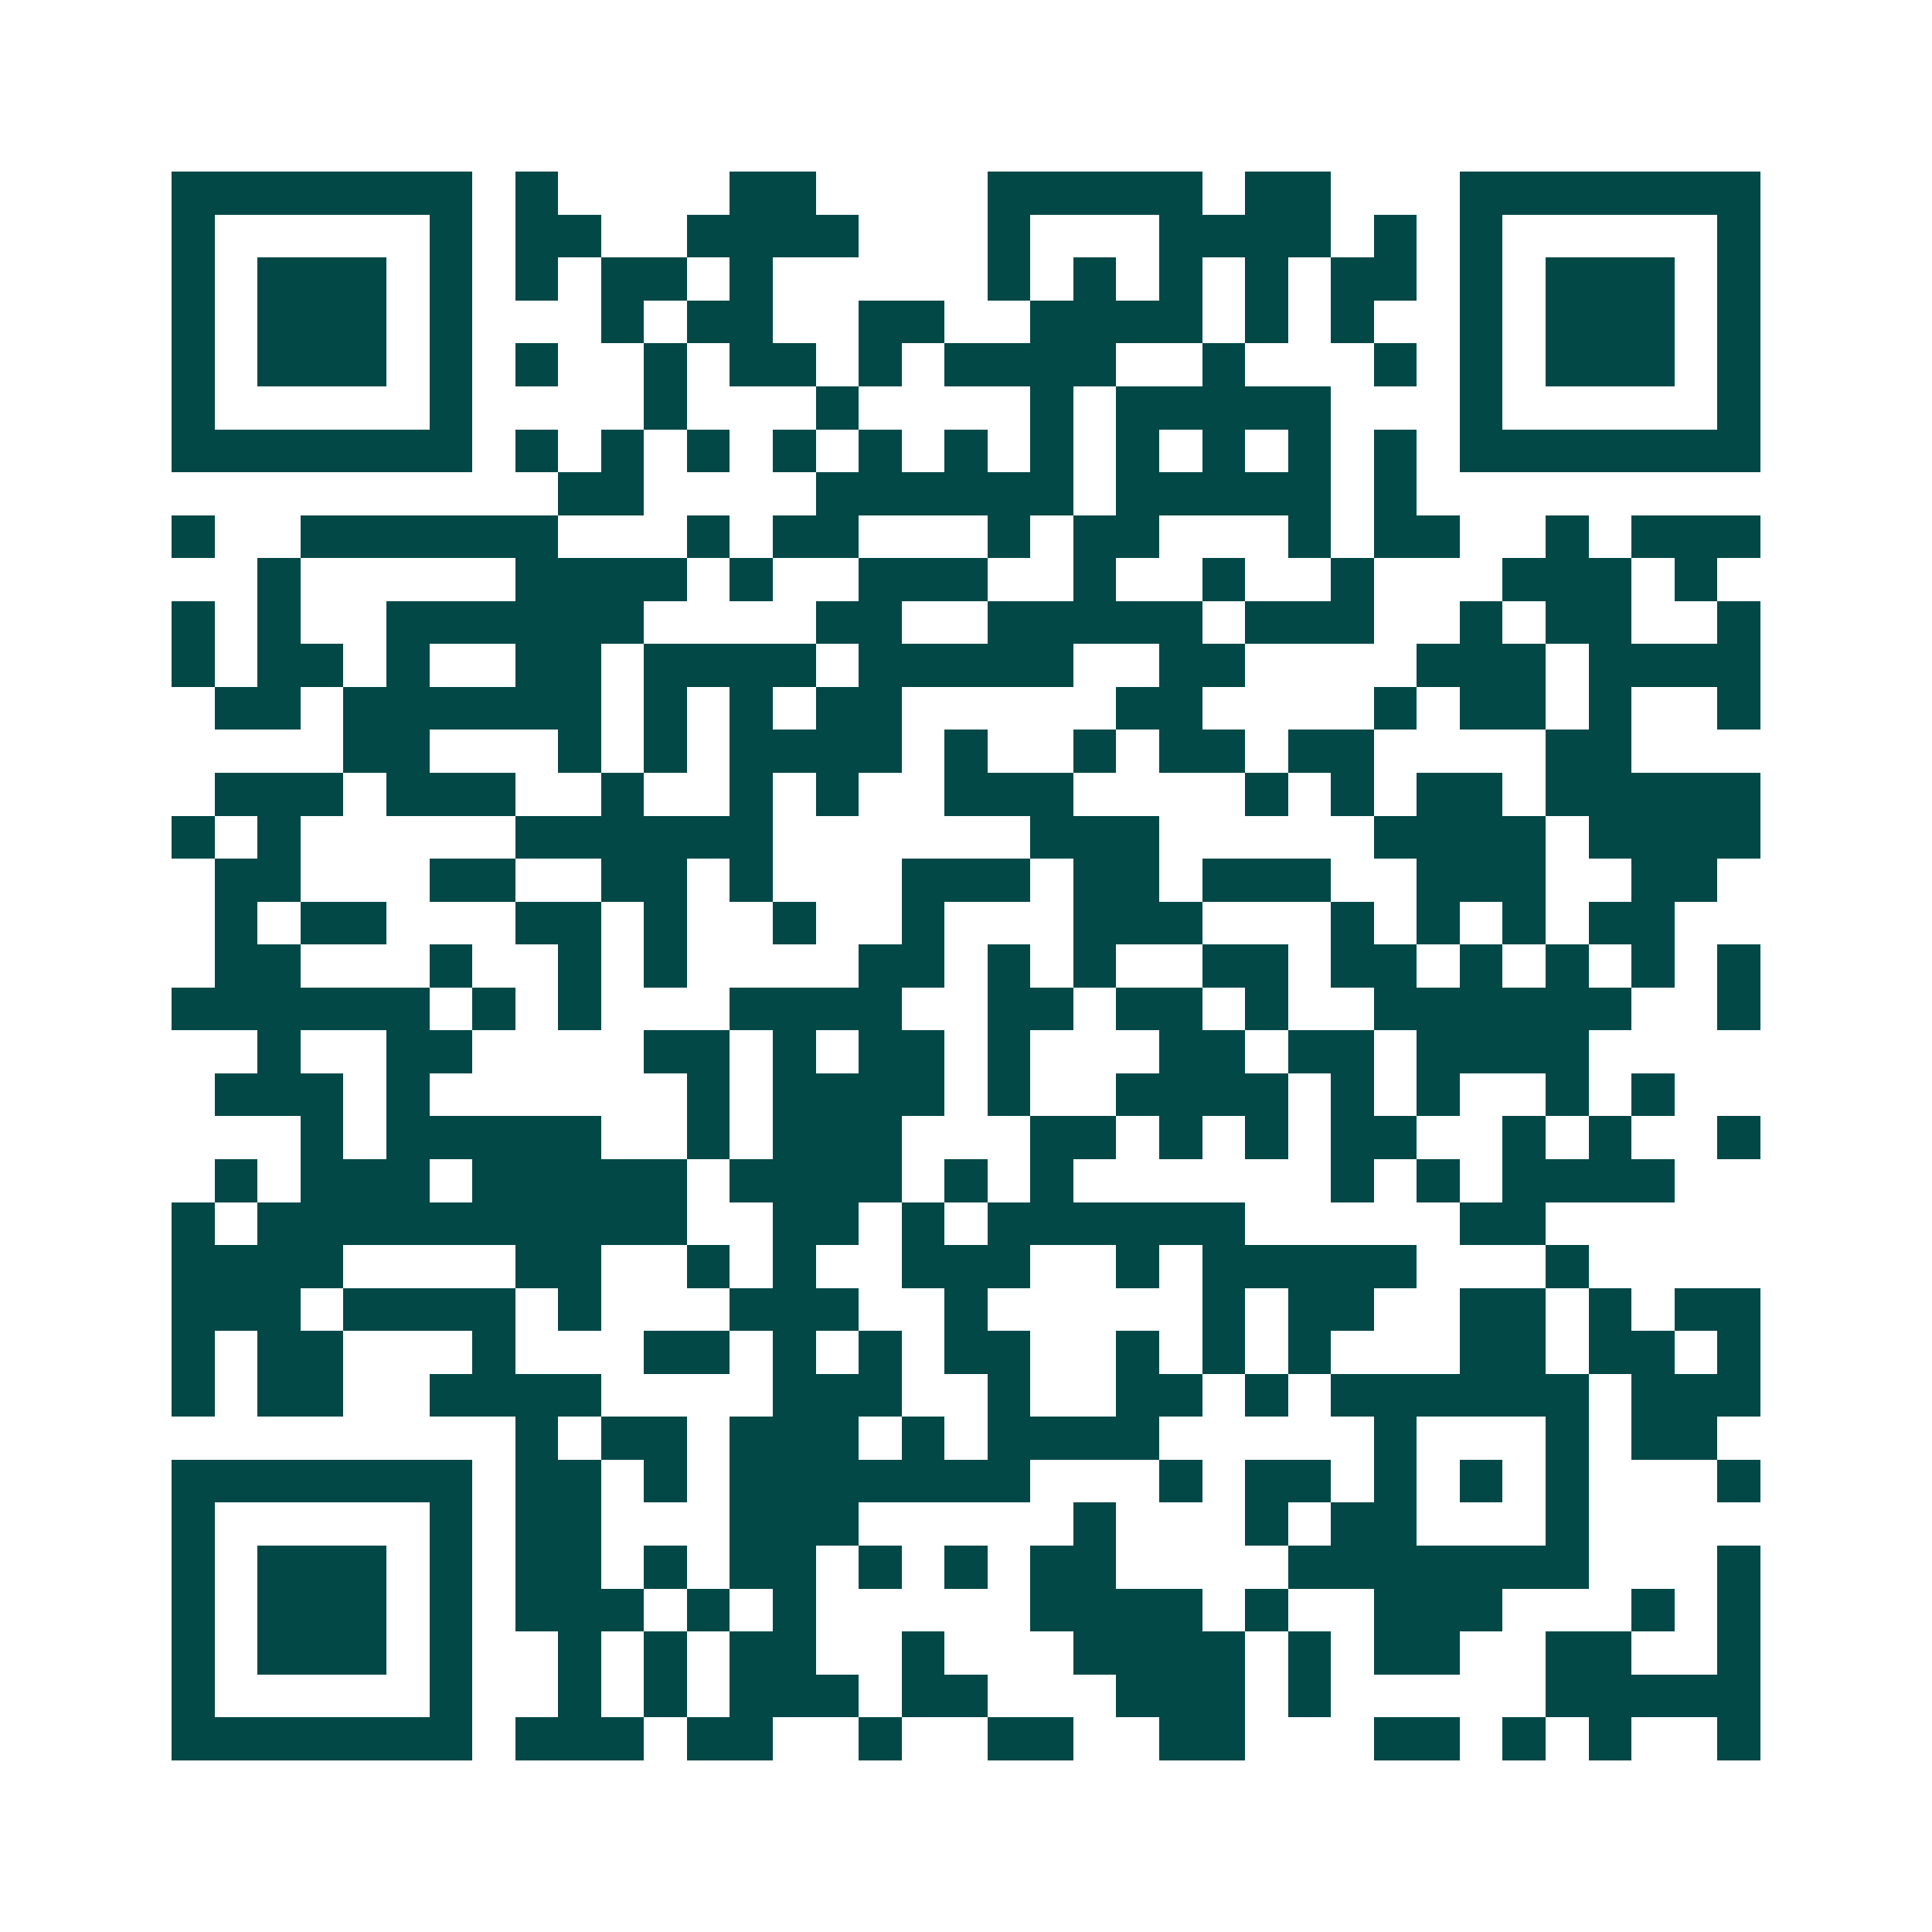 <svg xmlns="http://www.w3.org/2000/svg" width="200" height="200" viewBox="0 0 45 45" shape-rendering="crispEdges"><path fill="#ffffff" d="M0 0h45v45H0z"/><path stroke="#014847" d="M4 4.5h7m1 0h1m4 0h2m4 0h5m1 0h2m3 0h7M4 5.5h1m5 0h1m1 0h2m2 0h4m3 0h1m3 0h4m1 0h1m1 0h1m5 0h1M4 6.5h1m1 0h3m1 0h1m1 0h1m1 0h2m1 0h1m5 0h1m1 0h1m1 0h1m1 0h1m1 0h2m1 0h1m1 0h3m1 0h1M4 7.5h1m1 0h3m1 0h1m3 0h1m1 0h2m2 0h2m2 0h4m1 0h1m1 0h1m2 0h1m1 0h3m1 0h1M4 8.5h1m1 0h3m1 0h1m1 0h1m2 0h1m1 0h2m1 0h1m1 0h4m2 0h1m3 0h1m1 0h1m1 0h3m1 0h1M4 9.5h1m5 0h1m4 0h1m3 0h1m4 0h1m1 0h5m3 0h1m5 0h1M4 10.5h7m1 0h1m1 0h1m1 0h1m1 0h1m1 0h1m1 0h1m1 0h1m1 0h1m1 0h1m1 0h1m1 0h1m1 0h7M13 11.5h2m4 0h6m1 0h5m1 0h1M4 12.5h1m2 0h6m3 0h1m1 0h2m3 0h1m1 0h2m3 0h1m1 0h2m2 0h1m1 0h3M6 13.5h1m5 0h4m1 0h1m2 0h3m2 0h1m2 0h1m2 0h1m3 0h3m1 0h1M4 14.5h1m1 0h1m2 0h6m4 0h2m2 0h5m1 0h3m2 0h1m1 0h2m2 0h1M4 15.5h1m1 0h2m1 0h1m2 0h2m1 0h4m1 0h5m2 0h2m4 0h3m1 0h4M5 16.5h2m1 0h6m1 0h1m1 0h1m1 0h2m5 0h2m4 0h1m1 0h2m1 0h1m2 0h1M8 17.5h2m3 0h1m1 0h1m1 0h4m1 0h1m2 0h1m1 0h2m1 0h2m4 0h2M5 18.5h3m1 0h3m2 0h1m2 0h1m1 0h1m2 0h3m4 0h1m1 0h1m1 0h2m1 0h5M4 19.5h1m1 0h1m5 0h6m6 0h3m5 0h4m1 0h4M5 20.5h2m3 0h2m2 0h2m1 0h1m3 0h3m1 0h2m1 0h3m2 0h3m2 0h2M5 21.5h1m1 0h2m3 0h2m1 0h1m2 0h1m2 0h1m3 0h3m3 0h1m1 0h1m1 0h1m1 0h2M5 22.5h2m3 0h1m2 0h1m1 0h1m4 0h2m1 0h1m1 0h1m2 0h2m1 0h2m1 0h1m1 0h1m1 0h1m1 0h1M4 23.5h6m1 0h1m1 0h1m3 0h4m2 0h2m1 0h2m1 0h1m2 0h6m2 0h1M6 24.5h1m2 0h2m4 0h2m1 0h1m1 0h2m1 0h1m3 0h2m1 0h2m1 0h4M5 25.5h3m1 0h1m6 0h1m1 0h4m1 0h1m2 0h4m1 0h1m1 0h1m2 0h1m1 0h1M7 26.5h1m1 0h5m2 0h1m1 0h3m3 0h2m1 0h1m1 0h1m1 0h2m2 0h1m1 0h1m2 0h1M5 27.5h1m1 0h3m1 0h5m1 0h4m1 0h1m1 0h1m6 0h1m1 0h1m1 0h4M4 28.5h1m1 0h10m2 0h2m1 0h1m1 0h6m5 0h2M4 29.5h4m4 0h2m2 0h1m1 0h1m2 0h3m2 0h1m1 0h5m3 0h1M4 30.5h3m1 0h4m1 0h1m3 0h3m2 0h1m5 0h1m1 0h2m2 0h2m1 0h1m1 0h2M4 31.5h1m1 0h2m3 0h1m3 0h2m1 0h1m1 0h1m1 0h2m2 0h1m1 0h1m1 0h1m3 0h2m1 0h2m1 0h1M4 32.5h1m1 0h2m2 0h4m4 0h3m2 0h1m2 0h2m1 0h1m1 0h6m1 0h3M12 33.5h1m1 0h2m1 0h3m1 0h1m1 0h4m5 0h1m3 0h1m1 0h2M4 34.5h7m1 0h2m1 0h1m1 0h7m3 0h1m1 0h2m1 0h1m1 0h1m1 0h1m3 0h1M4 35.5h1m5 0h1m1 0h2m3 0h3m5 0h1m3 0h1m1 0h2m3 0h1M4 36.5h1m1 0h3m1 0h1m1 0h2m1 0h1m1 0h2m1 0h1m1 0h1m1 0h2m4 0h7m3 0h1M4 37.5h1m1 0h3m1 0h1m1 0h3m1 0h1m1 0h1m5 0h4m1 0h1m2 0h3m3 0h1m1 0h1M4 38.5h1m1 0h3m1 0h1m2 0h1m1 0h1m1 0h2m2 0h1m3 0h4m1 0h1m1 0h2m2 0h2m2 0h1M4 39.5h1m5 0h1m2 0h1m1 0h1m1 0h3m1 0h2m3 0h3m1 0h1m5 0h5M4 40.5h7m1 0h3m1 0h2m2 0h1m2 0h2m2 0h2m3 0h2m1 0h1m1 0h1m2 0h1"/></svg>
